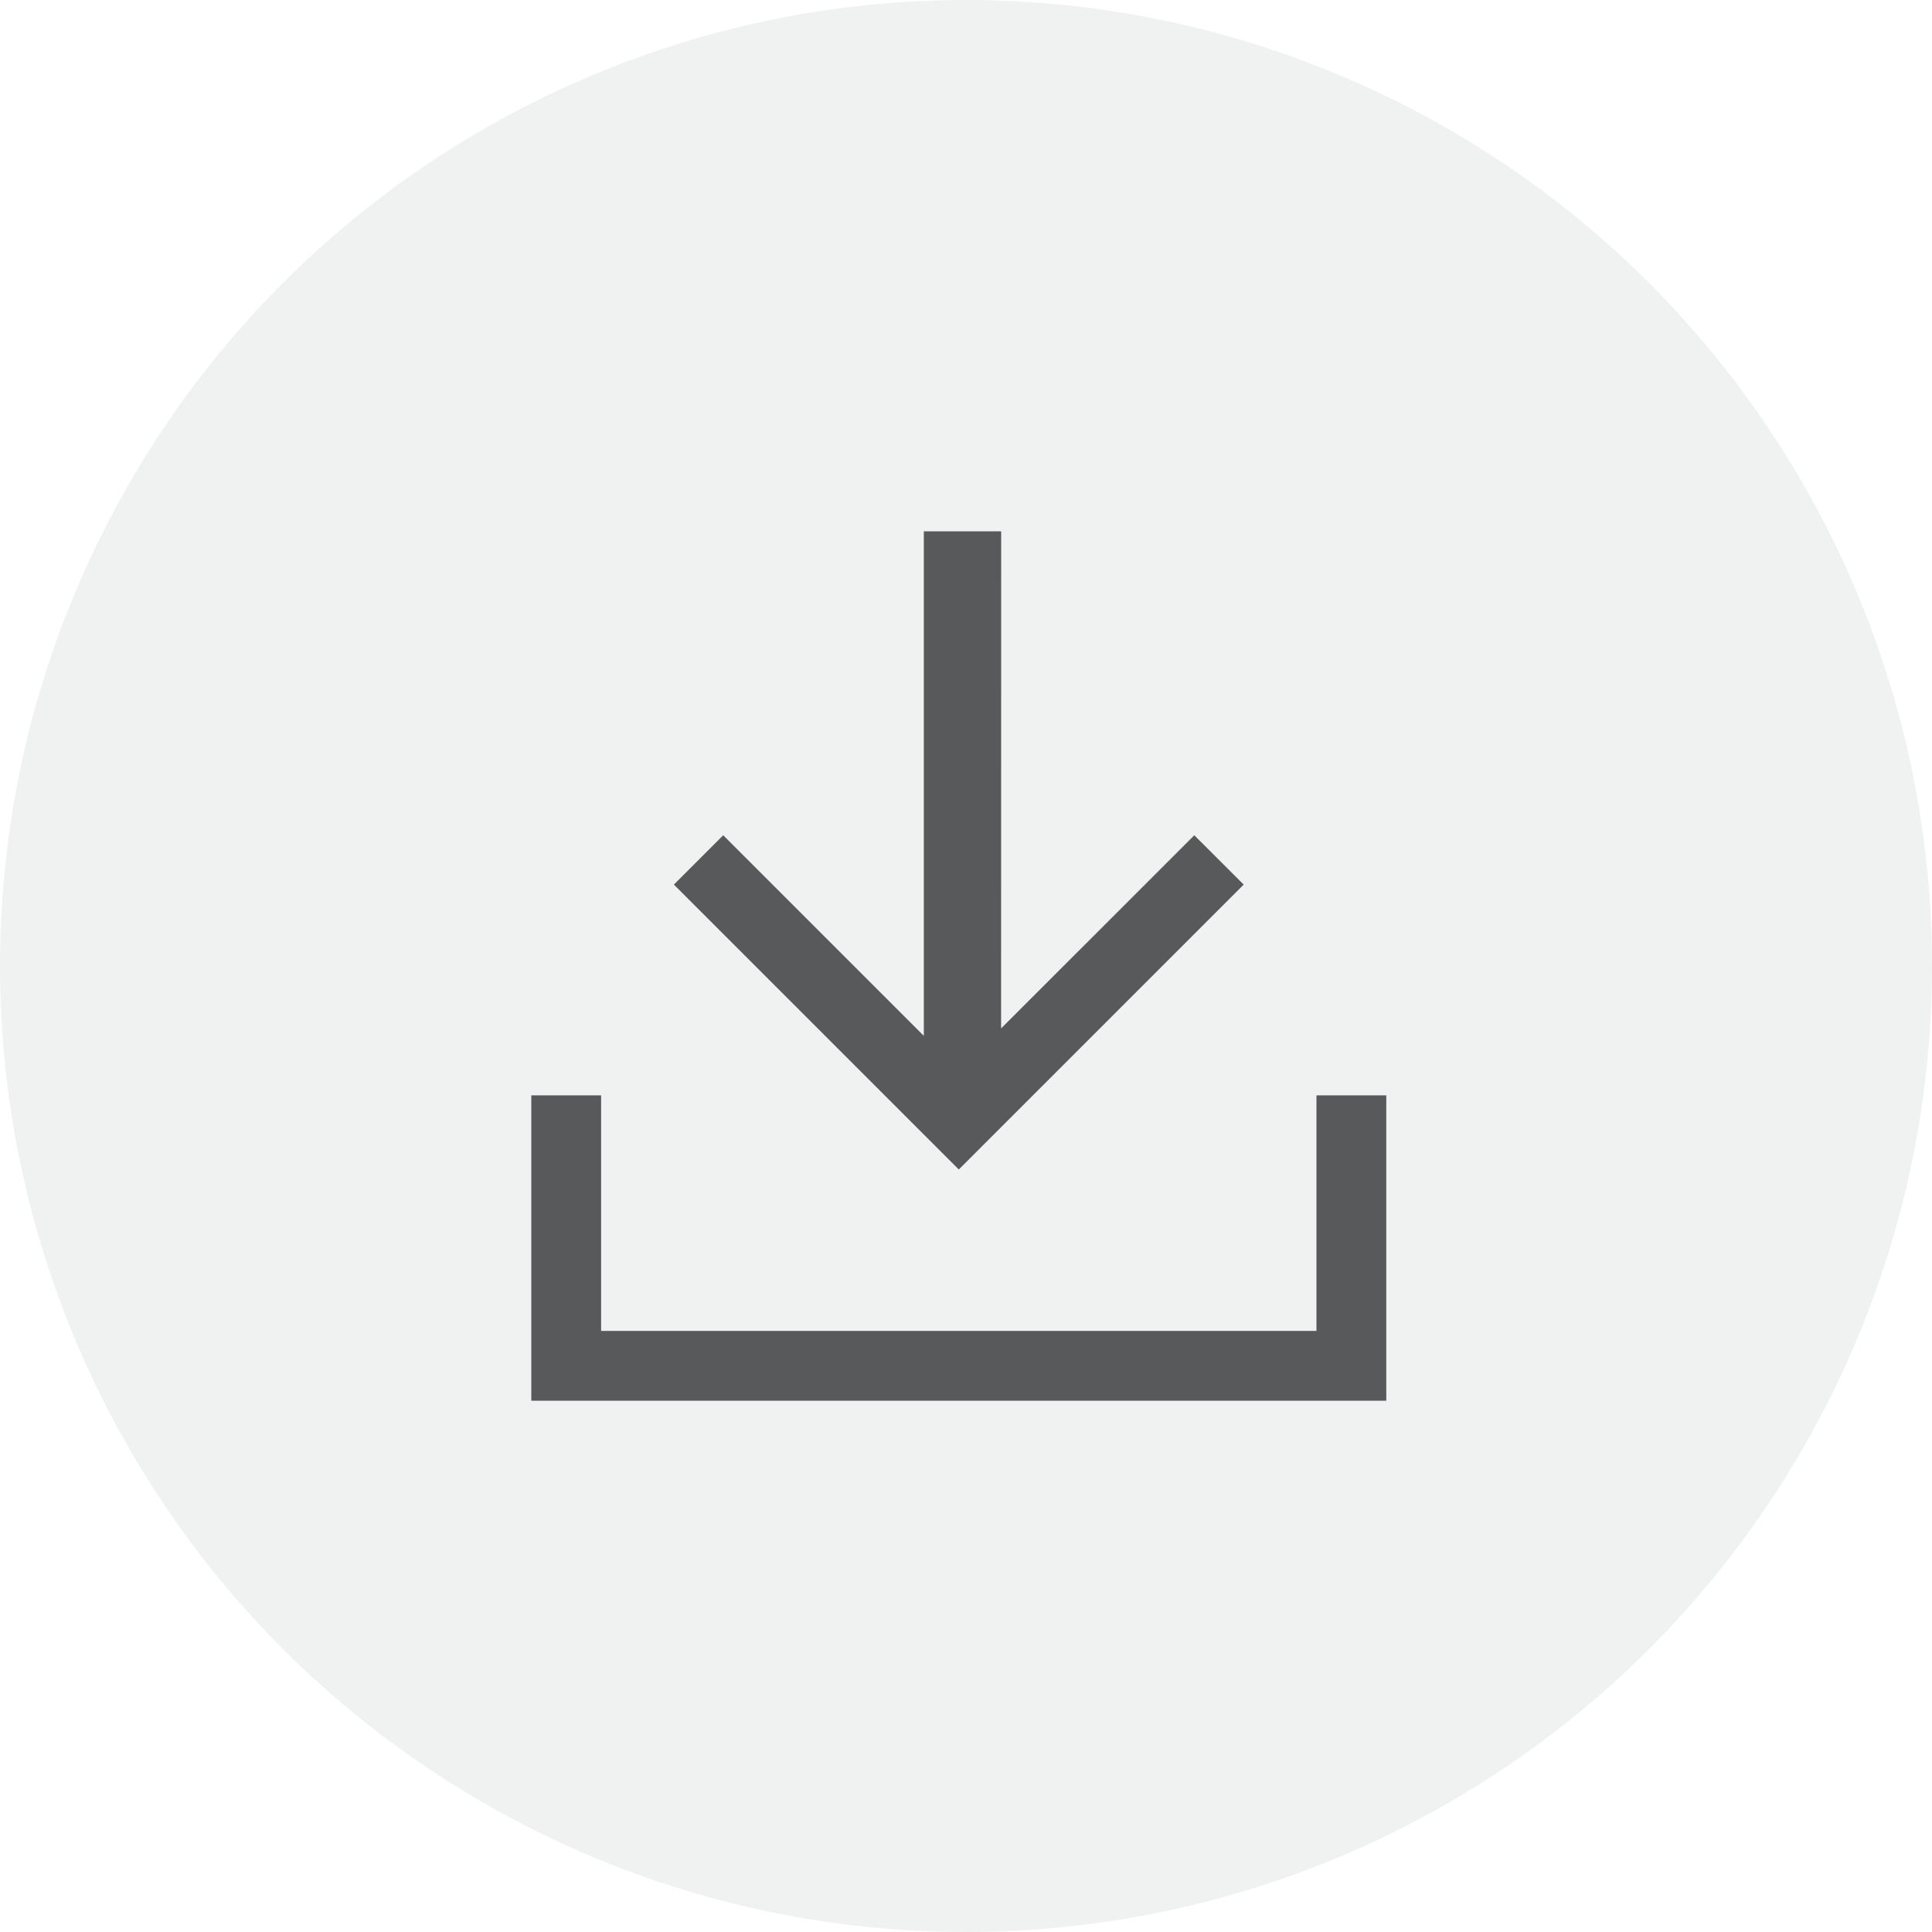 <svg xmlns="http://www.w3.org/2000/svg" width="30" height="30" viewBox="0 0 30 30">
    <g fill="none" fill-rule="evenodd">
        <g>
            <g>
                <g transform="translate(-368 -3054) translate(113 3054) translate(255)">
                    <circle cx="15" cy="15" r="15" fill="#E6E7E8" opacity=".6"/>
                    <g>
                        <path d="M0 0H18V18H0z" transform="translate(6 6)"/>
                        <path fill="#58595B" d="M3.334 11.009v3.657h11.108v-3.657h1.084v4.741H2.25v-4.741h1.084zM9.546 2.25l-.001 7.719 3-2.999.767.766-4.424 4.424-4.424-4.424.766-.766 3.115 3.115V2.25h1.2z" transform="translate(6 6)"/>
                    </g>
                </g>
            </g>
        </g>
    </g>
</svg>
